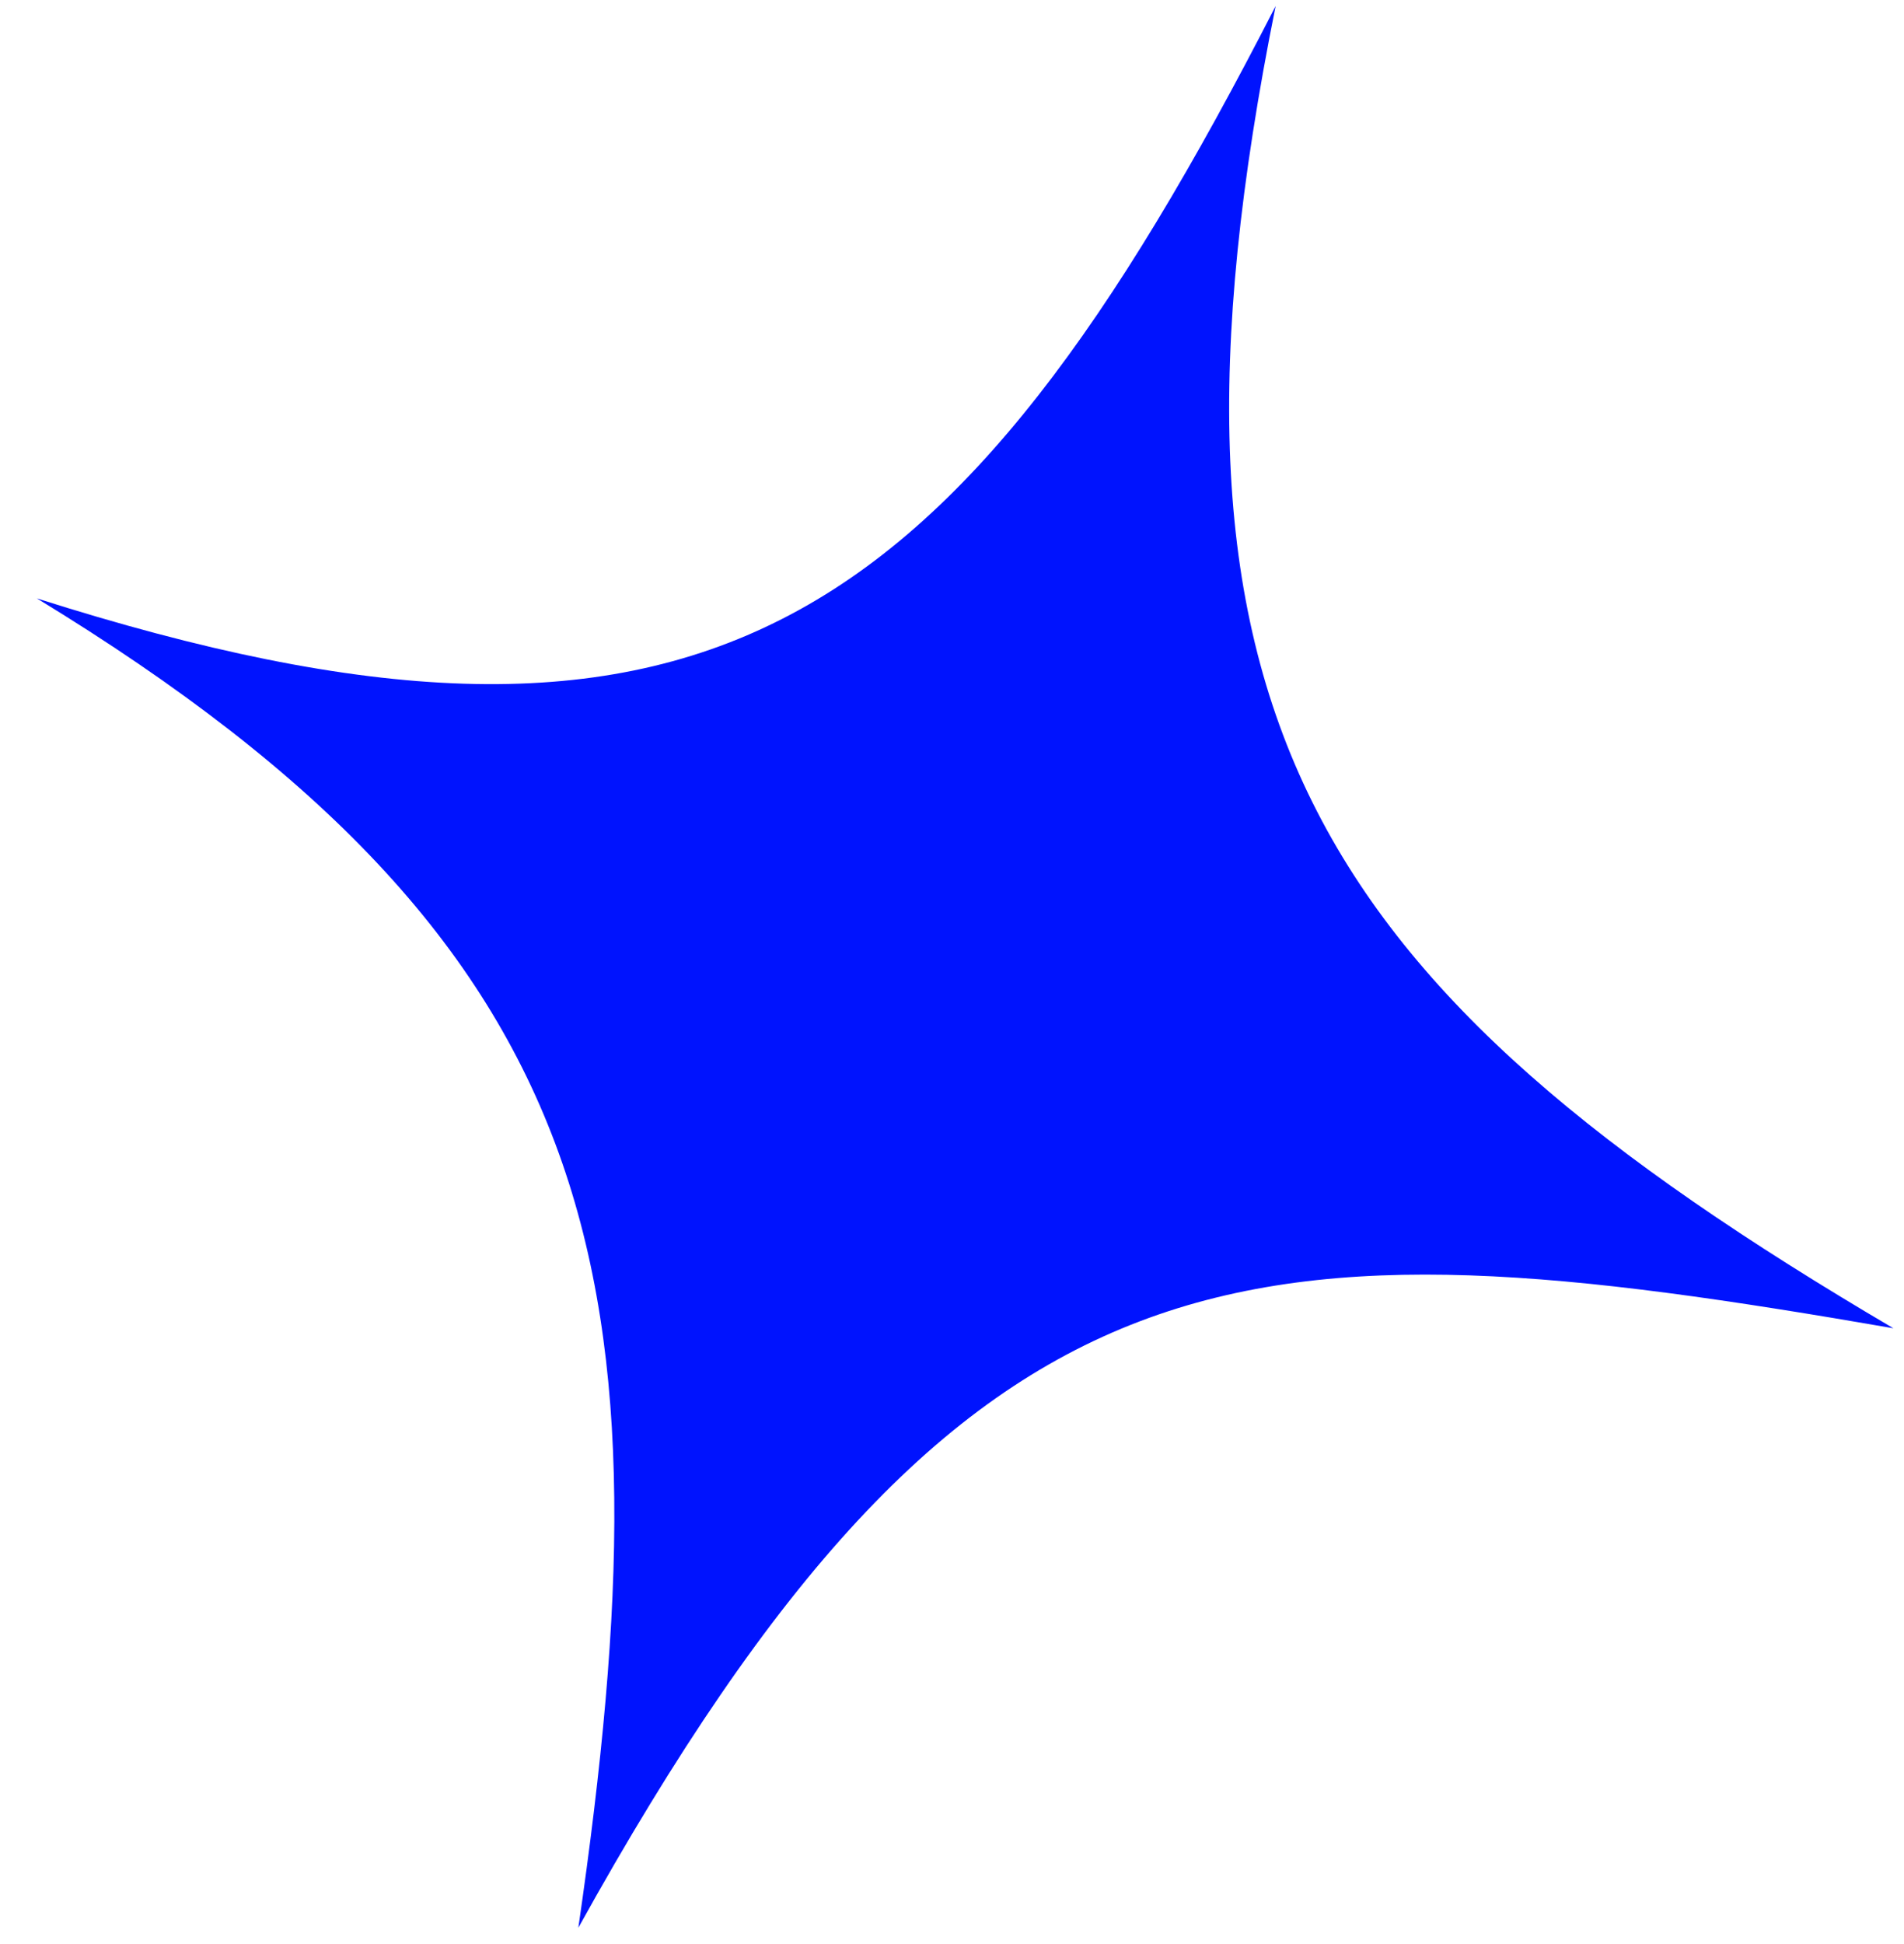 <?xml version="1.0" encoding="UTF-8"?> <svg xmlns="http://www.w3.org/2000/svg" width="48" height="49" viewBox="0 0 48 49" fill="none"> <path d="M47.733 33.479C31.423 30.653 24.437 30.799 14.58 48.589C16.937 32.361 15.462 23.935 0.928 15.082C17.594 20.386 23.984 16.122 32.159 0.151C28.589 17.888 33.007 24.82 47.733 33.479Z" fill="#0013FE"></path> </svg> 